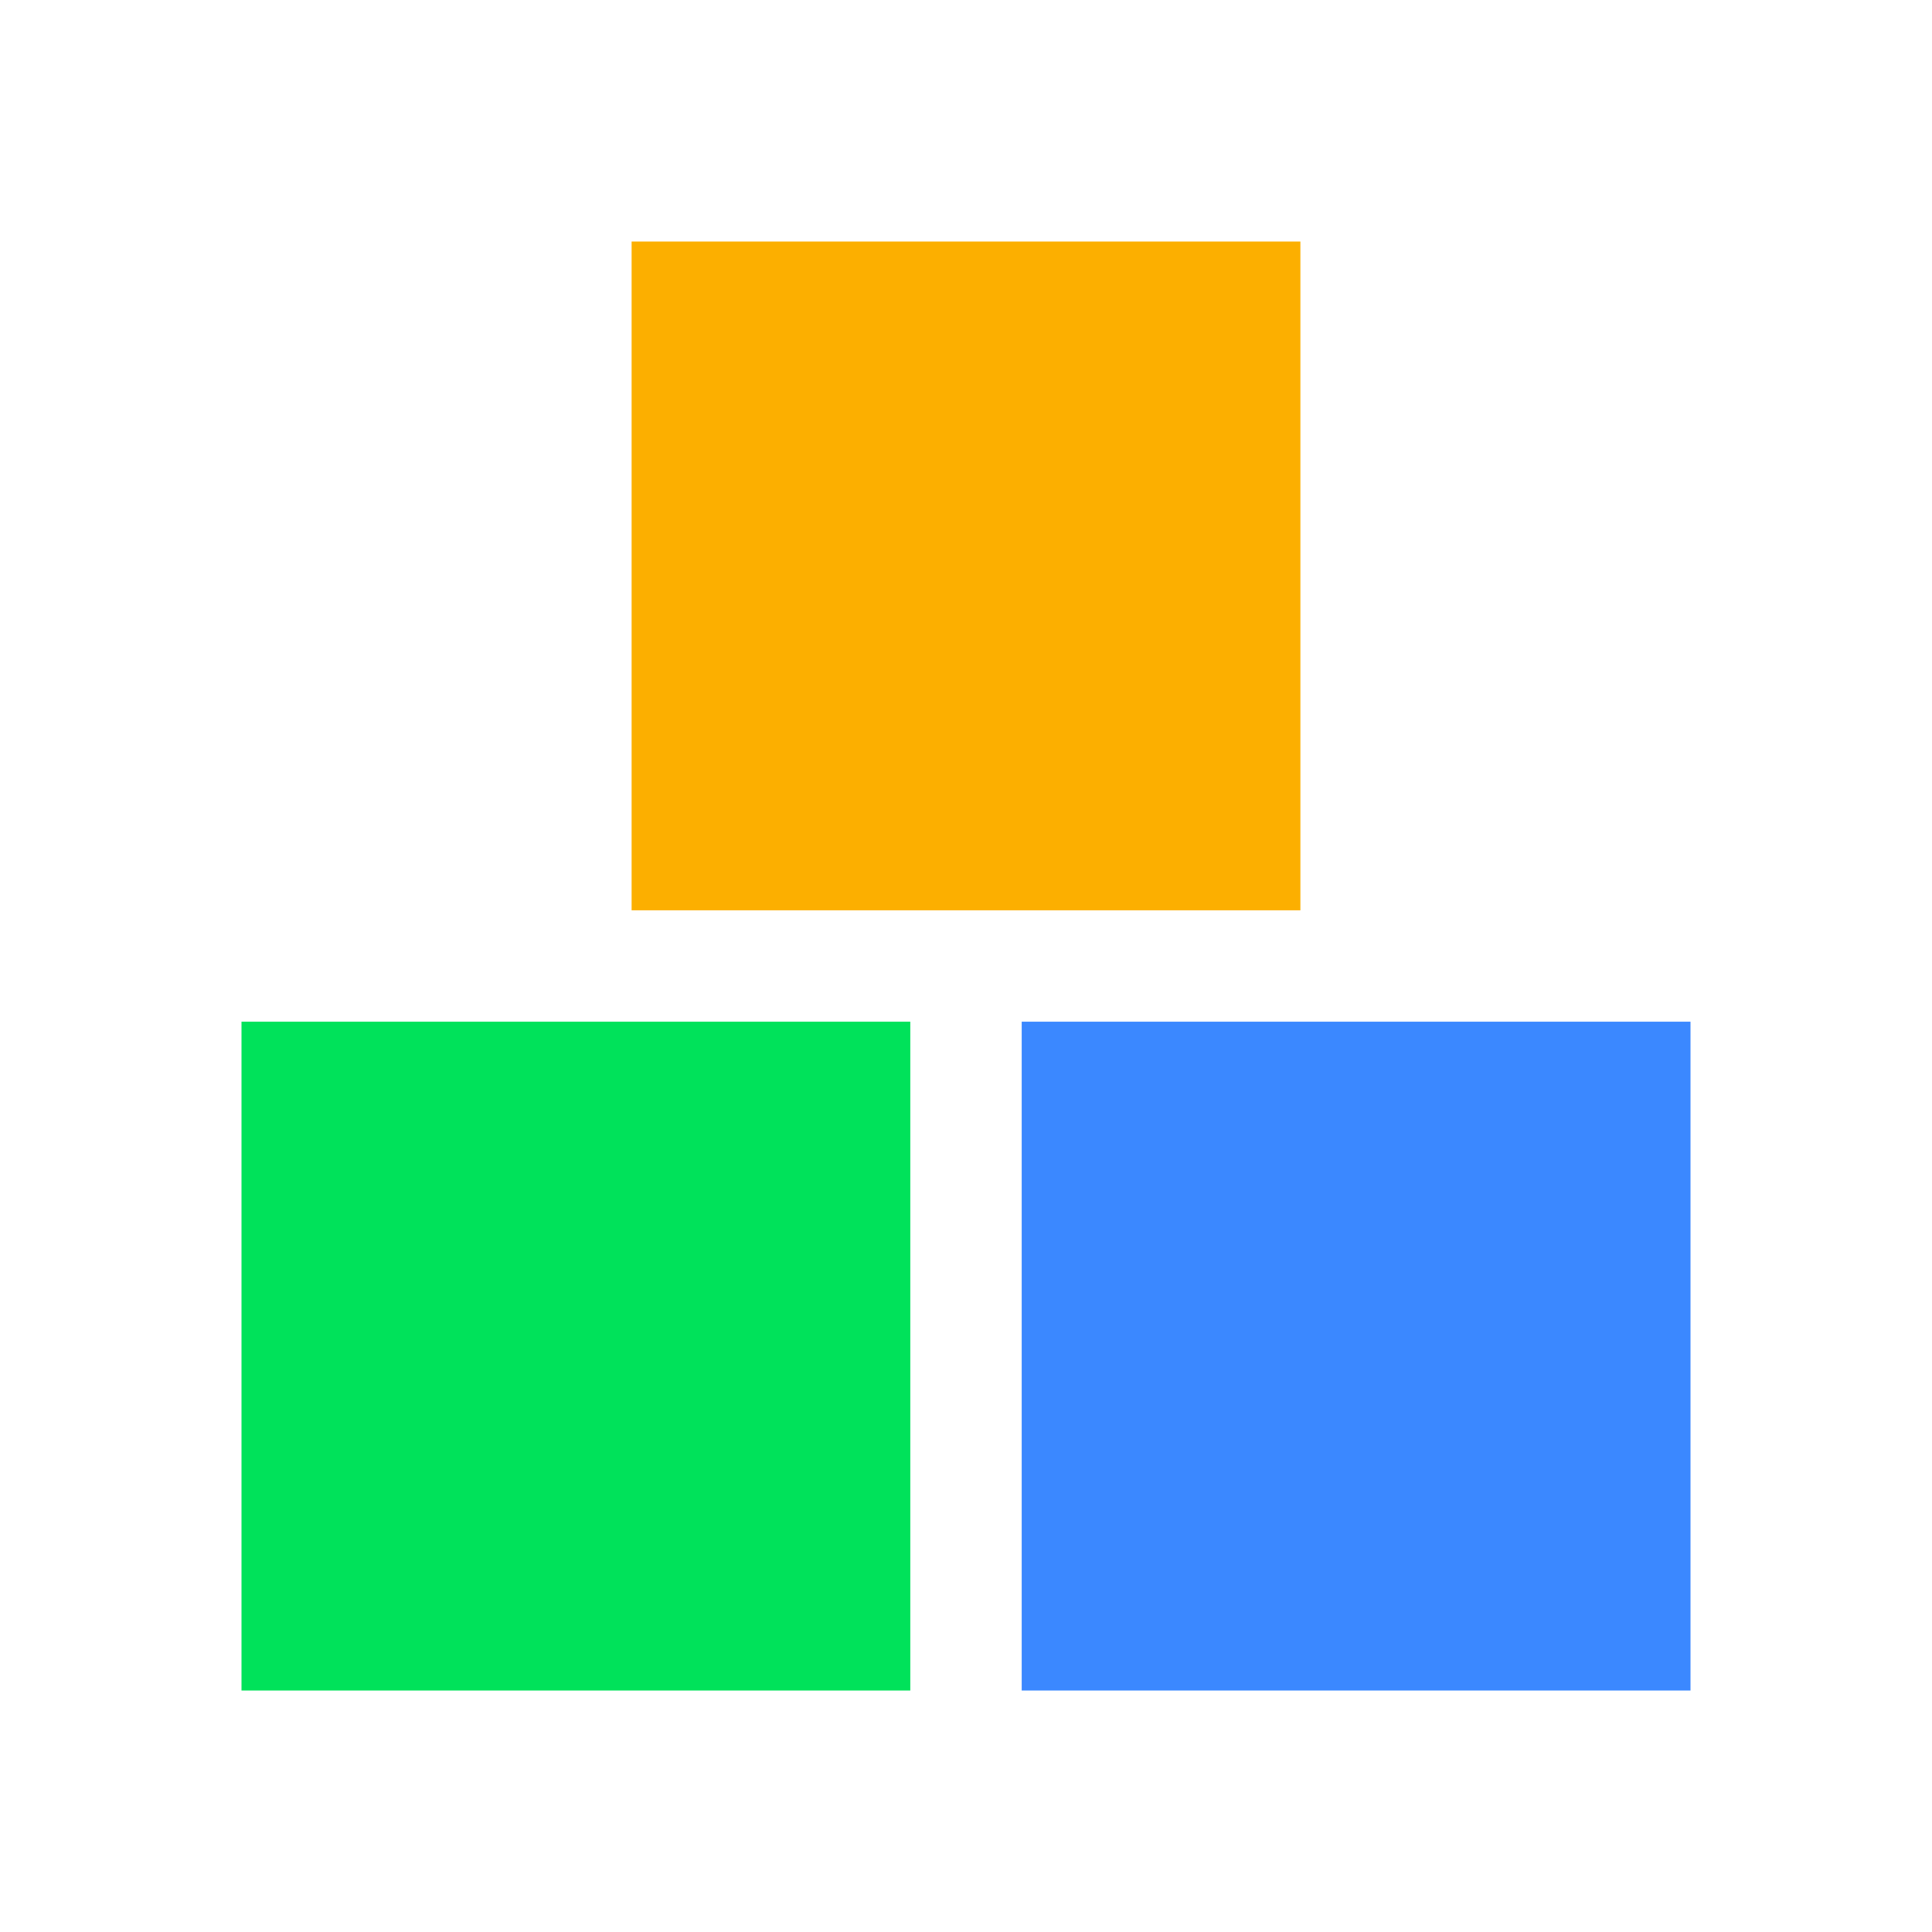 <svg width="60" height="60" viewBox="0 0 60 60" fill="none" xmlns="http://www.w3.org/2000/svg">
<g clip-path="url(#clip0_20122_527498)">
<path d="M40.385 7.5H19.615V28.27H40.385V7.5Z" fill="#FCAF00"/>
<path d="M28.27 31.73H7.5V52.5H28.27V31.73Z" fill="#00E25A"/>
<path d="M52.5 31.73H31.73V52.5H52.5V31.73Z" fill="#3B88FF"/>
</g>
<defs>
<clipPath id="clip0_20122_527498">
<rect width="45" height="45" fill="white" transform="translate(7.5 7.5)"/>
</clipPath>
</defs>
</svg>
